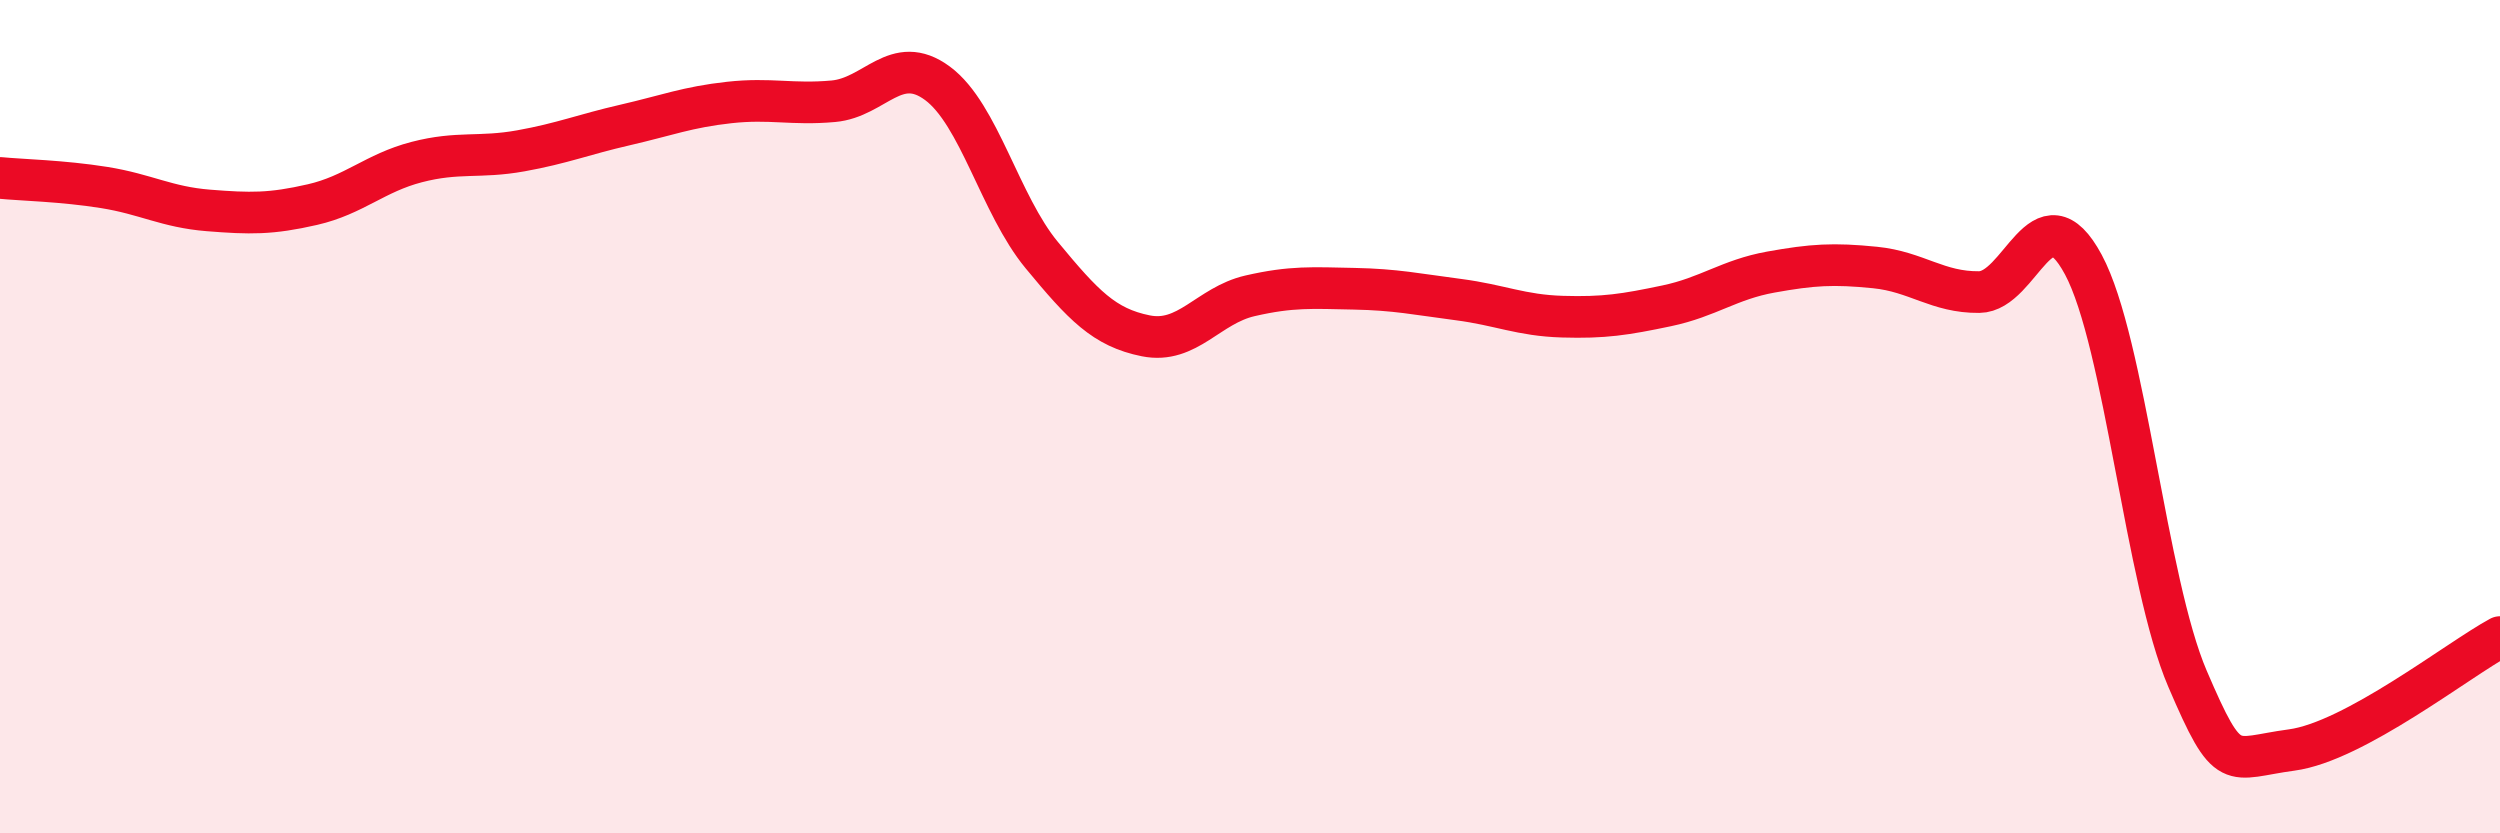 
    <svg width="60" height="20" viewBox="0 0 60 20" xmlns="http://www.w3.org/2000/svg">
      <path
        d="M 0,4.27 C 0.5,4.32 1.5,4.34 2.5,4.5 C 3.5,4.66 4,4.97 5,5.05 C 6,5.13 6.5,5.14 7.5,4.91 C 8.5,4.68 9,4.15 10,3.89 C 11,3.63 11.5,3.8 12.5,3.62 C 13.5,3.44 14,3.23 15,3 C 16,2.77 16.5,2.57 17.5,2.46 C 18.5,2.35 19,2.52 20,2.43 C 21,2.34 21.5,1.26 22.5,2 C 23.5,2.74 24,4.91 25,6.12 C 26,7.33 26.5,7.86 27.5,8.06 C 28.5,8.26 29,7.33 30,7.1 C 31,6.87 31.5,6.91 32.5,6.93 C 33.5,6.95 34,7.06 35,7.19 C 36,7.32 36.5,7.57 37.5,7.6 C 38.5,7.63 39,7.55 40,7.34 C 41,7.13 41.5,6.71 42.5,6.53 C 43.5,6.35 44,6.32 45,6.42 C 46,6.52 46.5,7.02 47.5,7.01 C 48.5,7 49,4.49 50,6.35 C 51,8.21 51.5,13.96 52.5,16.29 C 53.5,18.62 53.5,18.2 55,18 C 56.5,17.8 59,15.83 60,15.29L60 20L0 20Z"
        fill="#EB0A25"
        opacity="0.1"
        stroke-linecap="round"
        stroke-linejoin="round"
      />
      <path
        d="M 0,4.27 C 0.5,4.32 1.5,4.34 2.5,4.5 C 3.5,4.66 4,4.97 5,5.05 C 6,5.13 6.5,5.14 7.5,4.91 C 8.5,4.68 9,4.15 10,3.89 C 11,3.63 11.5,3.8 12.5,3.62 C 13.5,3.44 14,3.23 15,3 C 16,2.77 16.5,2.57 17.5,2.46 C 18.5,2.35 19,2.52 20,2.43 C 21,2.34 21.5,1.26 22.5,2 C 23.5,2.74 24,4.91 25,6.12 C 26,7.33 26.5,7.86 27.5,8.06 C 28.5,8.26 29,7.33 30,7.1 C 31,6.87 31.5,6.91 32.5,6.93 C 33.5,6.95 34,7.06 35,7.19 C 36,7.32 36.5,7.57 37.5,7.6 C 38.5,7.63 39,7.55 40,7.34 C 41,7.13 41.5,6.71 42.5,6.53 C 43.5,6.35 44,6.32 45,6.42 C 46,6.52 46.5,7.02 47.5,7.01 C 48.5,7 49,4.49 50,6.35 C 51,8.21 51.5,13.96 52.5,16.29 C 53.5,18.62 53.5,18.2 55,18 C 56.5,17.8 59,15.83 60,15.29"
        stroke="#EB0A25"
        stroke-width="1"
        fill="none"
        stroke-linecap="round"
        stroke-linejoin="round"
      />
    </svg>
  